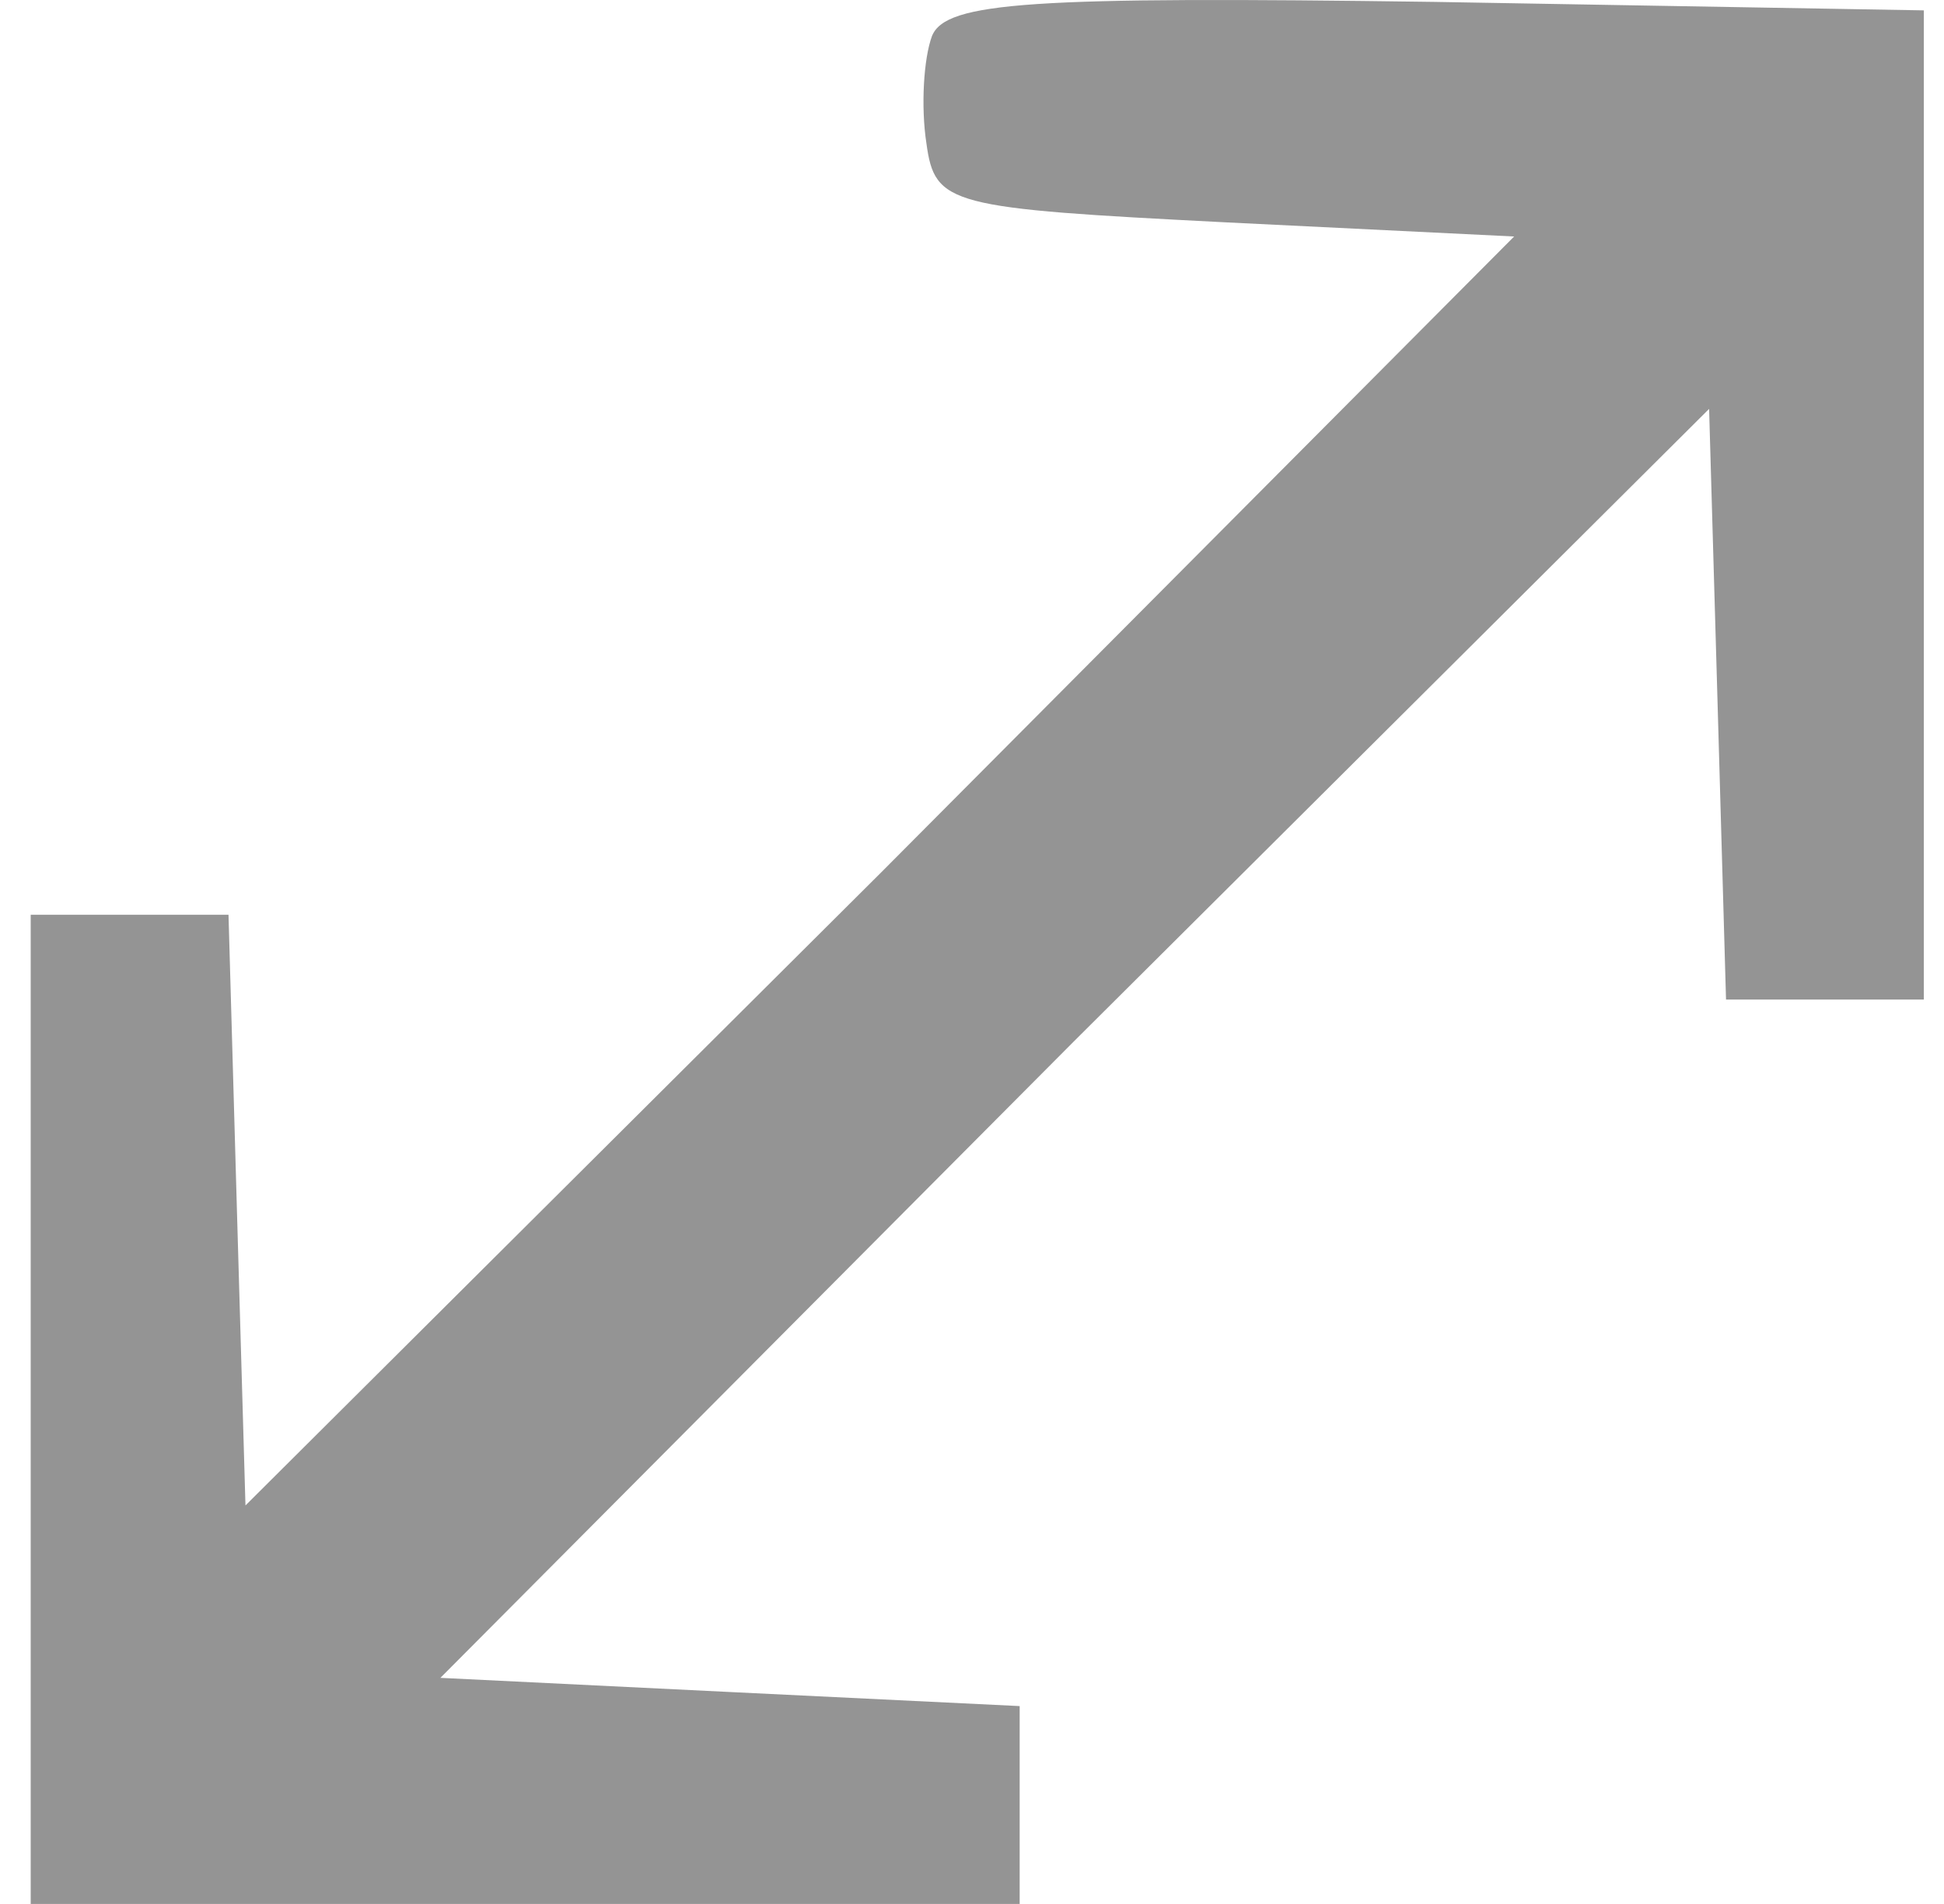 <?xml version="1.0" encoding="UTF-8"?> <svg xmlns="http://www.w3.org/2000/svg" width="48" height="47" viewBox="0 0 48 47" fill="none"><path d="M23.014 0.884C22.805 1.442 22.735 2.629 22.874 3.535C23.084 5.07 23.432 5.14 30.27 5.489L37.386 5.838L21.758 21.535L6.061 37.163L5.851 29.907L5.642 22.582H3.2H0.758V34.791V47H12.967H25.177V44.558V42.116L17.991 41.767L10.874 41.419L26.502 25.721L42.2 10.094L42.409 17.349L42.618 24.675H45.06H47.502V12.466V0.256L35.432 0.047C25.456 -0.092 23.363 0.047 23.014 0.884Z" fill="#949494"></path></svg> 